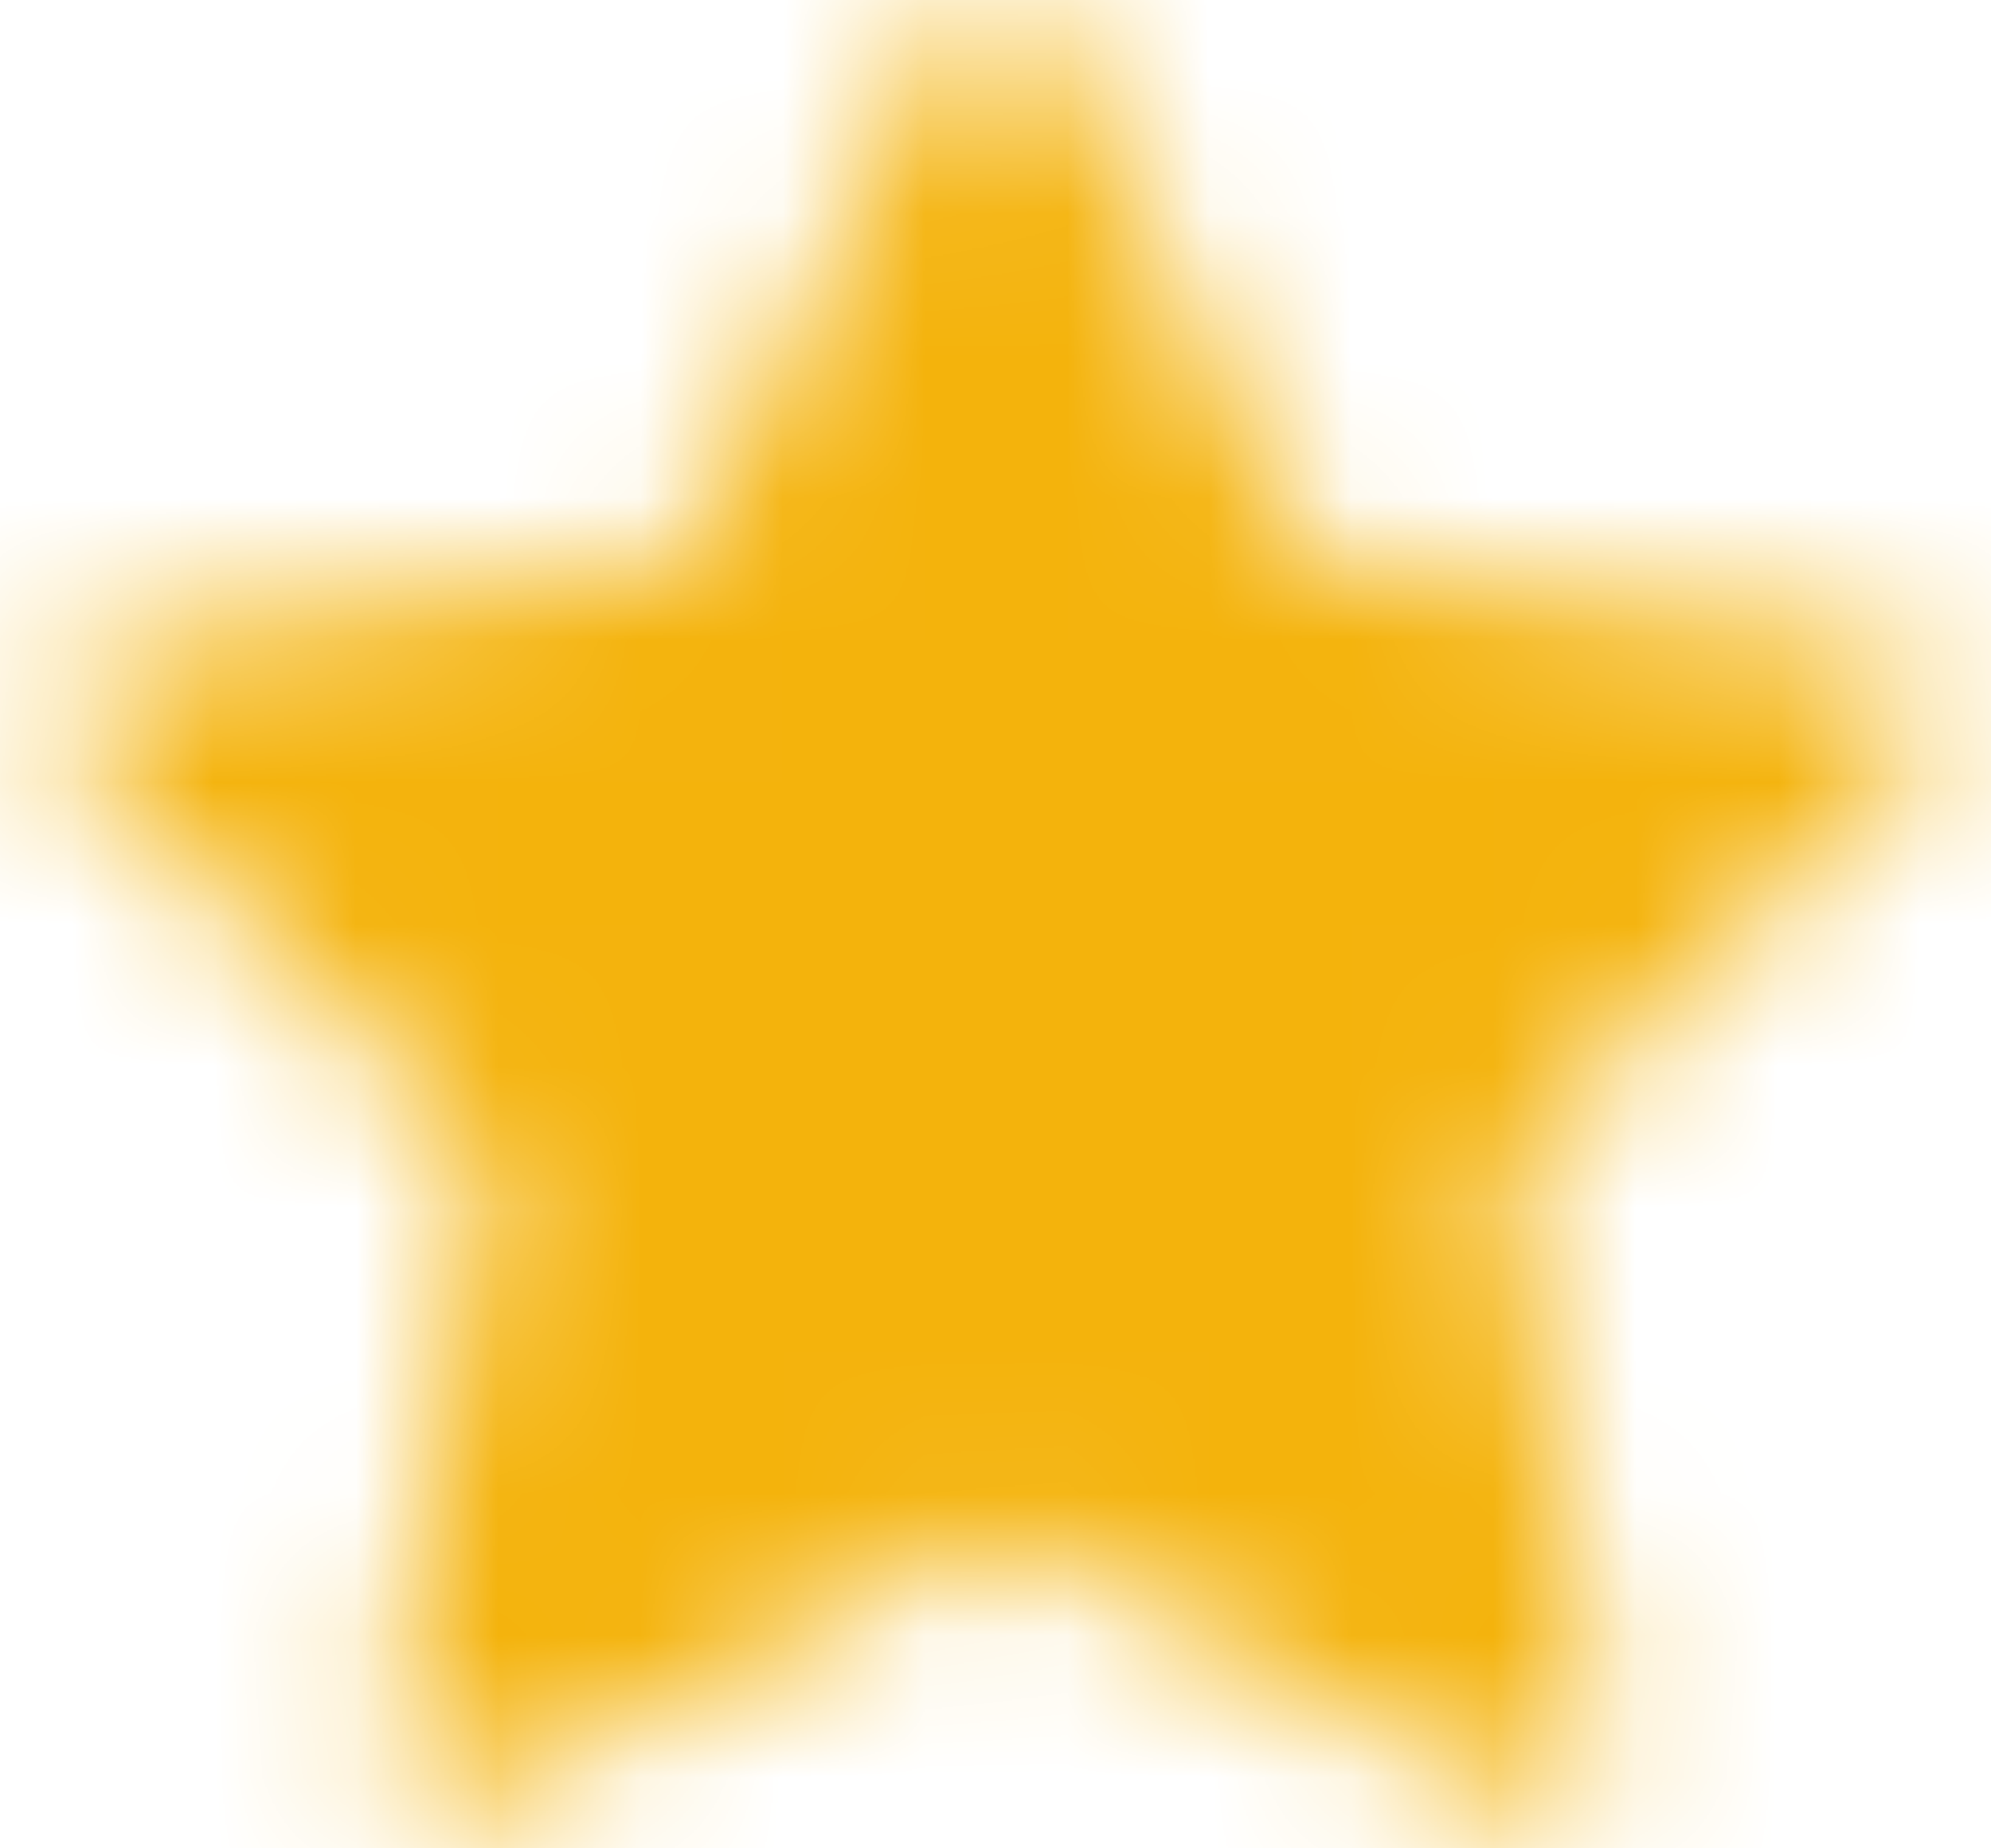 <svg width="14" height="13" viewBox="0 0 14 13" fill="none" xmlns="http://www.w3.org/2000/svg">
<g id="Mask Group">
<mask id="mask0_464_4036" style="mask-type:alpha" maskUnits="userSpaceOnUse" x="0" y="0" width="14" height="13">
<path id="Vector" d="M13.191 4.517L9.223 3.941L7.45 0.345C7.402 0.247 7.322 0.167 7.223 0.119C6.977 -0.003 6.677 0.098 6.553 0.345L4.78 3.941L0.813 4.517C0.703 4.533 0.603 4.584 0.527 4.662C0.434 4.758 0.383 4.886 0.385 5.018C0.387 5.151 0.441 5.278 0.536 5.37L3.406 8.169L2.728 12.12C2.712 12.212 2.722 12.307 2.758 12.393C2.793 12.48 2.851 12.555 2.927 12.609C3.002 12.664 3.092 12.697 3.185 12.703C3.278 12.71 3.371 12.69 3.453 12.647L7.002 10.781L10.55 12.647C10.647 12.698 10.759 12.716 10.867 12.697C11.139 12.65 11.322 12.392 11.275 12.12L10.597 8.169L13.467 5.37C13.545 5.294 13.597 5.194 13.613 5.084C13.655 4.811 13.464 4.558 13.191 4.517Z" fill="#F4CD0C"/>
</mask>
<g mask="url(#mask0_464_4036)">
<rect id="Rectangle 404" x="-10.598" y="-1" width="70.4" height="80" fill="#F4B30C"/>
</g>
</g>
</svg>
